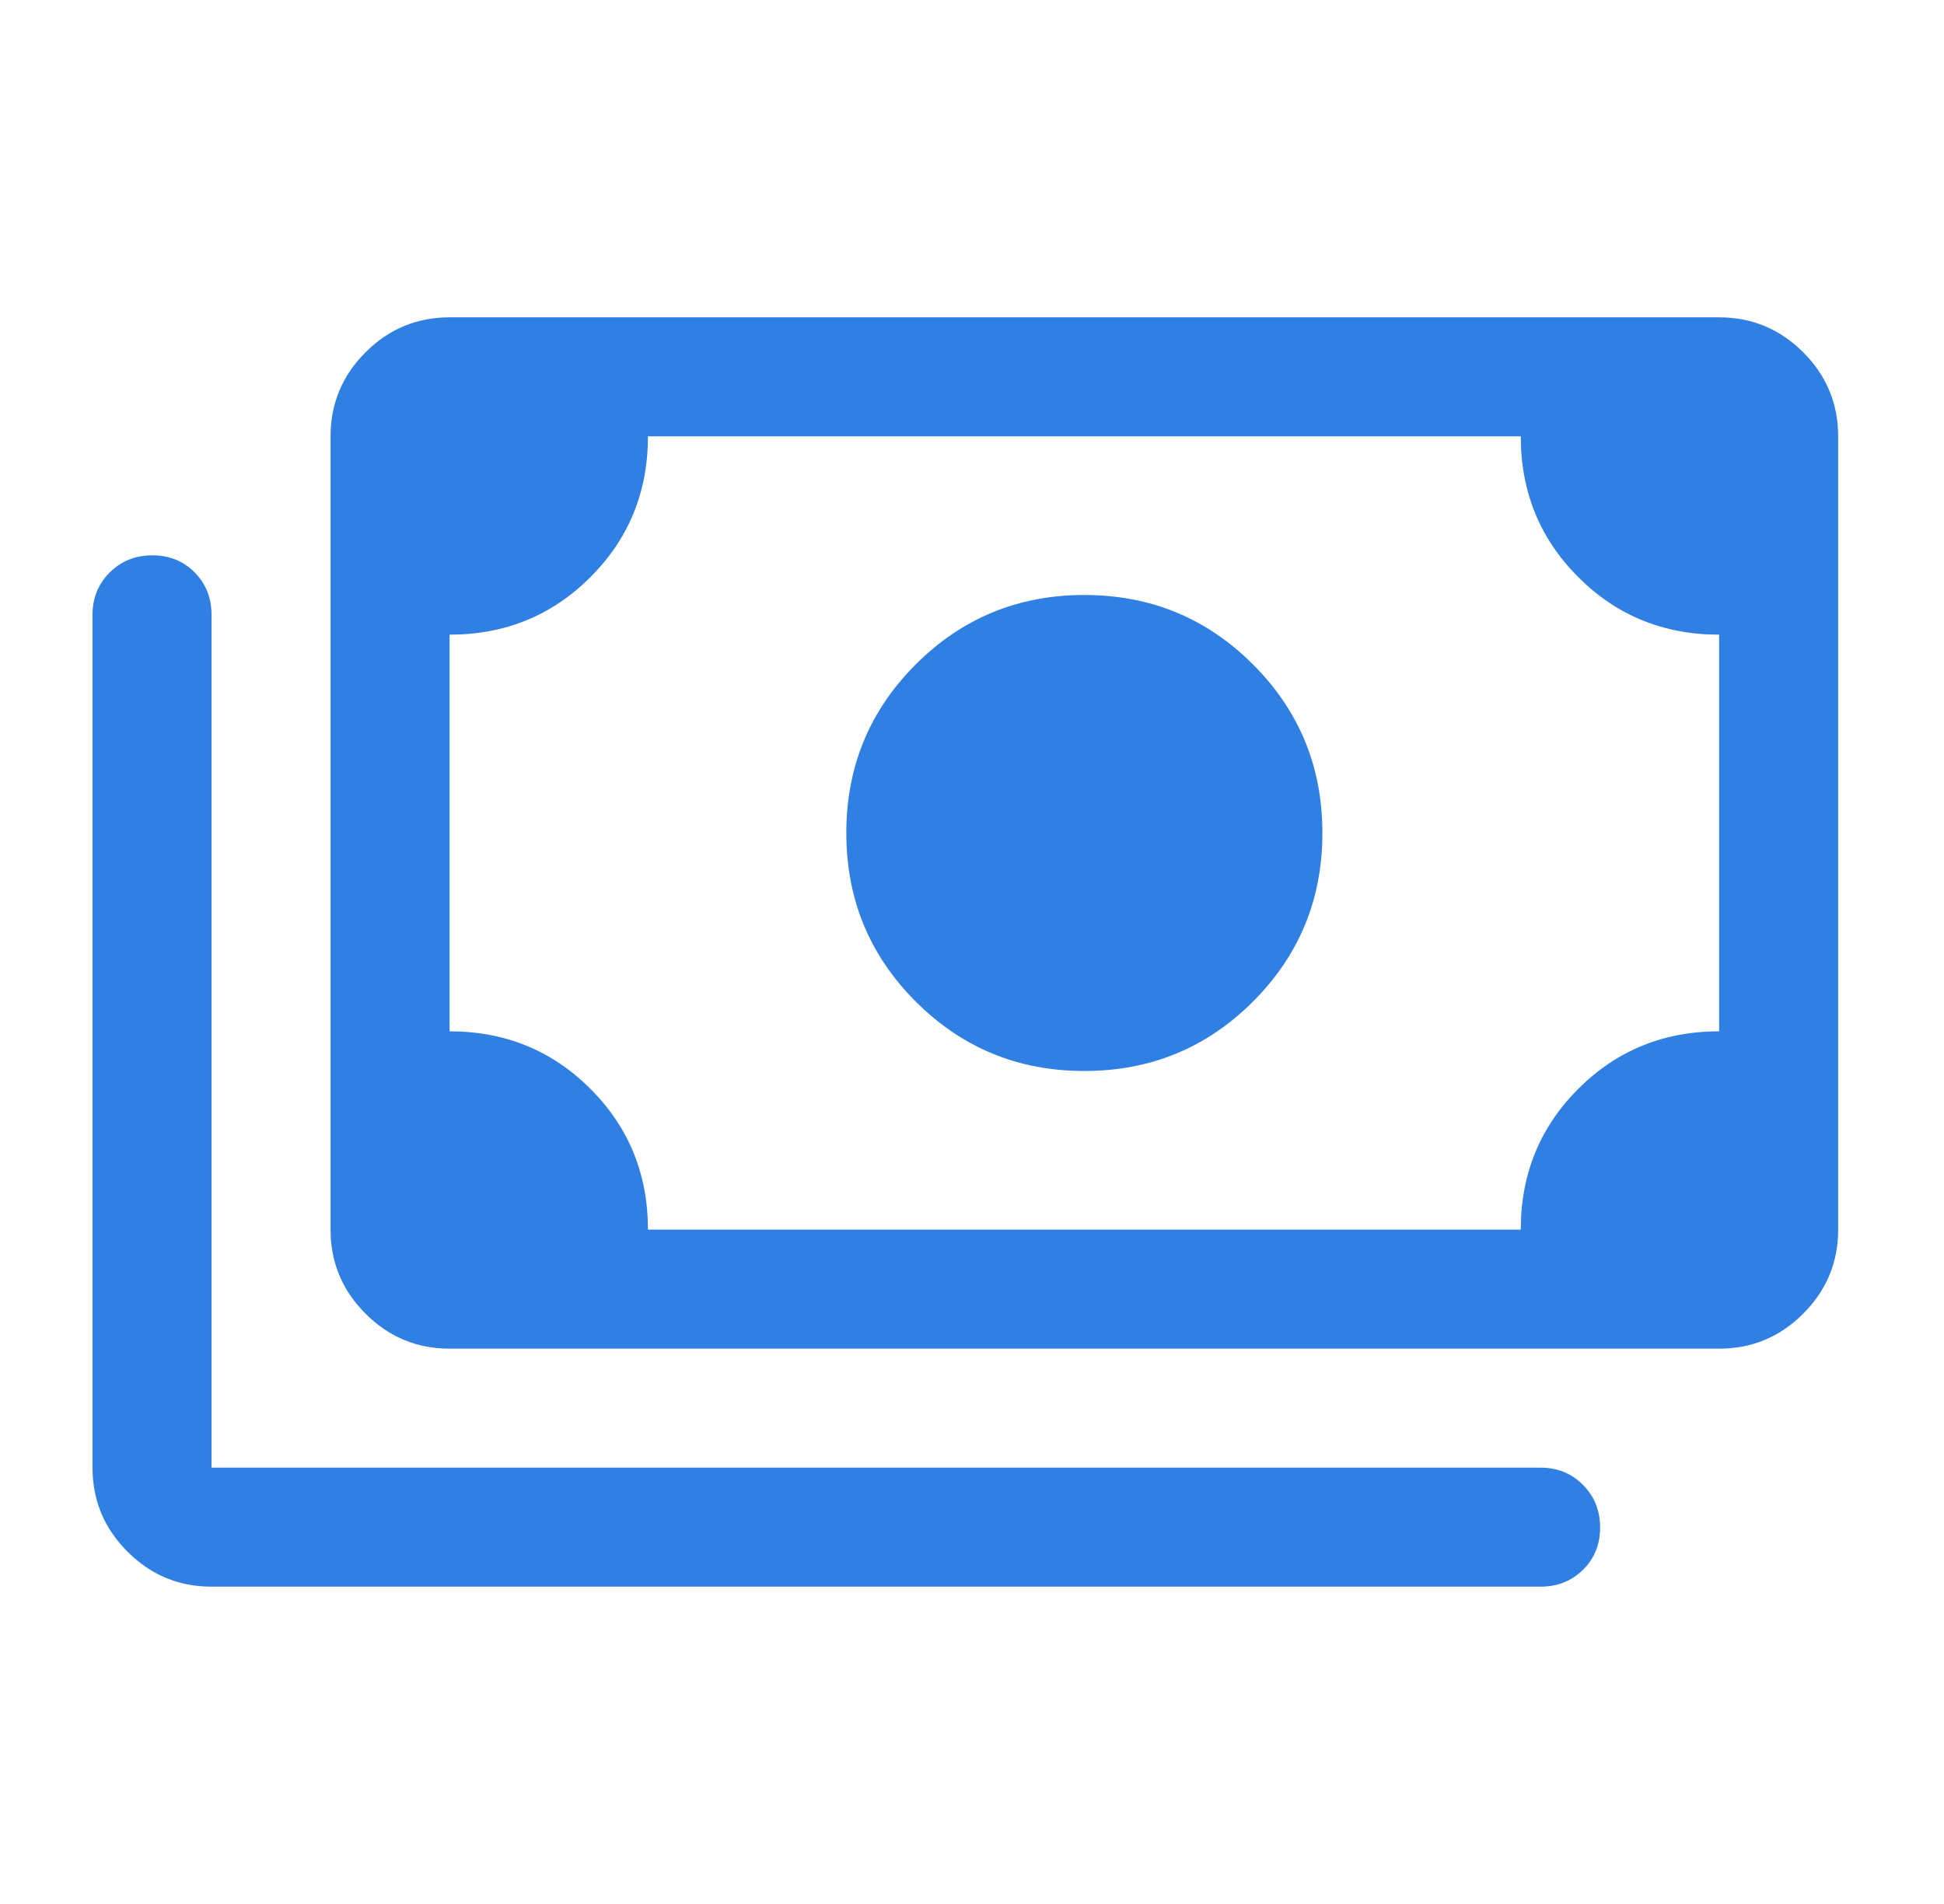 <?xml version="1.0" encoding="UTF-8"?> <svg xmlns="http://www.w3.org/2000/svg" width="49" height="48" viewBox="0 0 49 48" fill="none"><path d="M27.332 27C25.665 27 24.249 26.417 23.082 25.25C21.915 24.083 21.332 22.667 21.332 21C21.332 19.333 21.915 17.917 23.082 16.75C24.249 15.583 25.665 15 27.332 15C28.999 15 30.415 15.583 31.582 16.75C32.749 17.917 33.332 19.333 33.332 21C33.332 22.667 32.749 24.083 31.582 25.25C30.415 26.417 28.999 27 27.332 27ZM11.332 34C10.507 34 9.801 33.706 9.214 33.118C8.626 32.531 8.332 31.825 8.332 31V11C8.332 10.175 8.626 9.469 9.214 8.881C9.801 8.294 10.507 8 11.332 8H43.332C44.157 8 44.863 8.294 45.451 8.881C46.038 9.469 46.332 10.175 46.332 11V31C46.332 31.825 46.038 32.531 45.451 33.118C44.863 33.706 44.157 34 43.332 34H11.332ZM16.332 31H38.332C38.332 29.6 38.815 28.417 39.782 27.45C40.749 26.483 41.932 26 43.332 26V16C41.932 16 40.749 15.517 39.782 14.55C38.815 13.583 38.332 12.4 38.332 11H16.332C16.332 12.4 15.849 13.583 14.882 14.55C13.915 15.517 12.732 16 11.332 16V26C12.732 26 13.915 26.483 14.882 27.45C15.849 28.417 16.332 29.6 16.332 31ZM38.832 40H5.332C4.507 40 3.801 39.706 3.214 39.118C2.626 38.531 2.332 37.825 2.332 37V15.5C2.332 15.075 2.477 14.719 2.766 14.431C3.055 14.144 3.413 14 3.841 14C4.268 14 4.624 14.144 4.907 14.431C5.19 14.719 5.332 15.075 5.332 15.5V37H38.832C39.257 37 39.613 37.145 39.901 37.434C40.188 37.723 40.332 38.081 40.332 38.509C40.332 38.936 40.188 39.292 39.901 39.575C39.613 39.858 39.257 40 38.832 40Z" fill="#307FE2"></path></svg> 